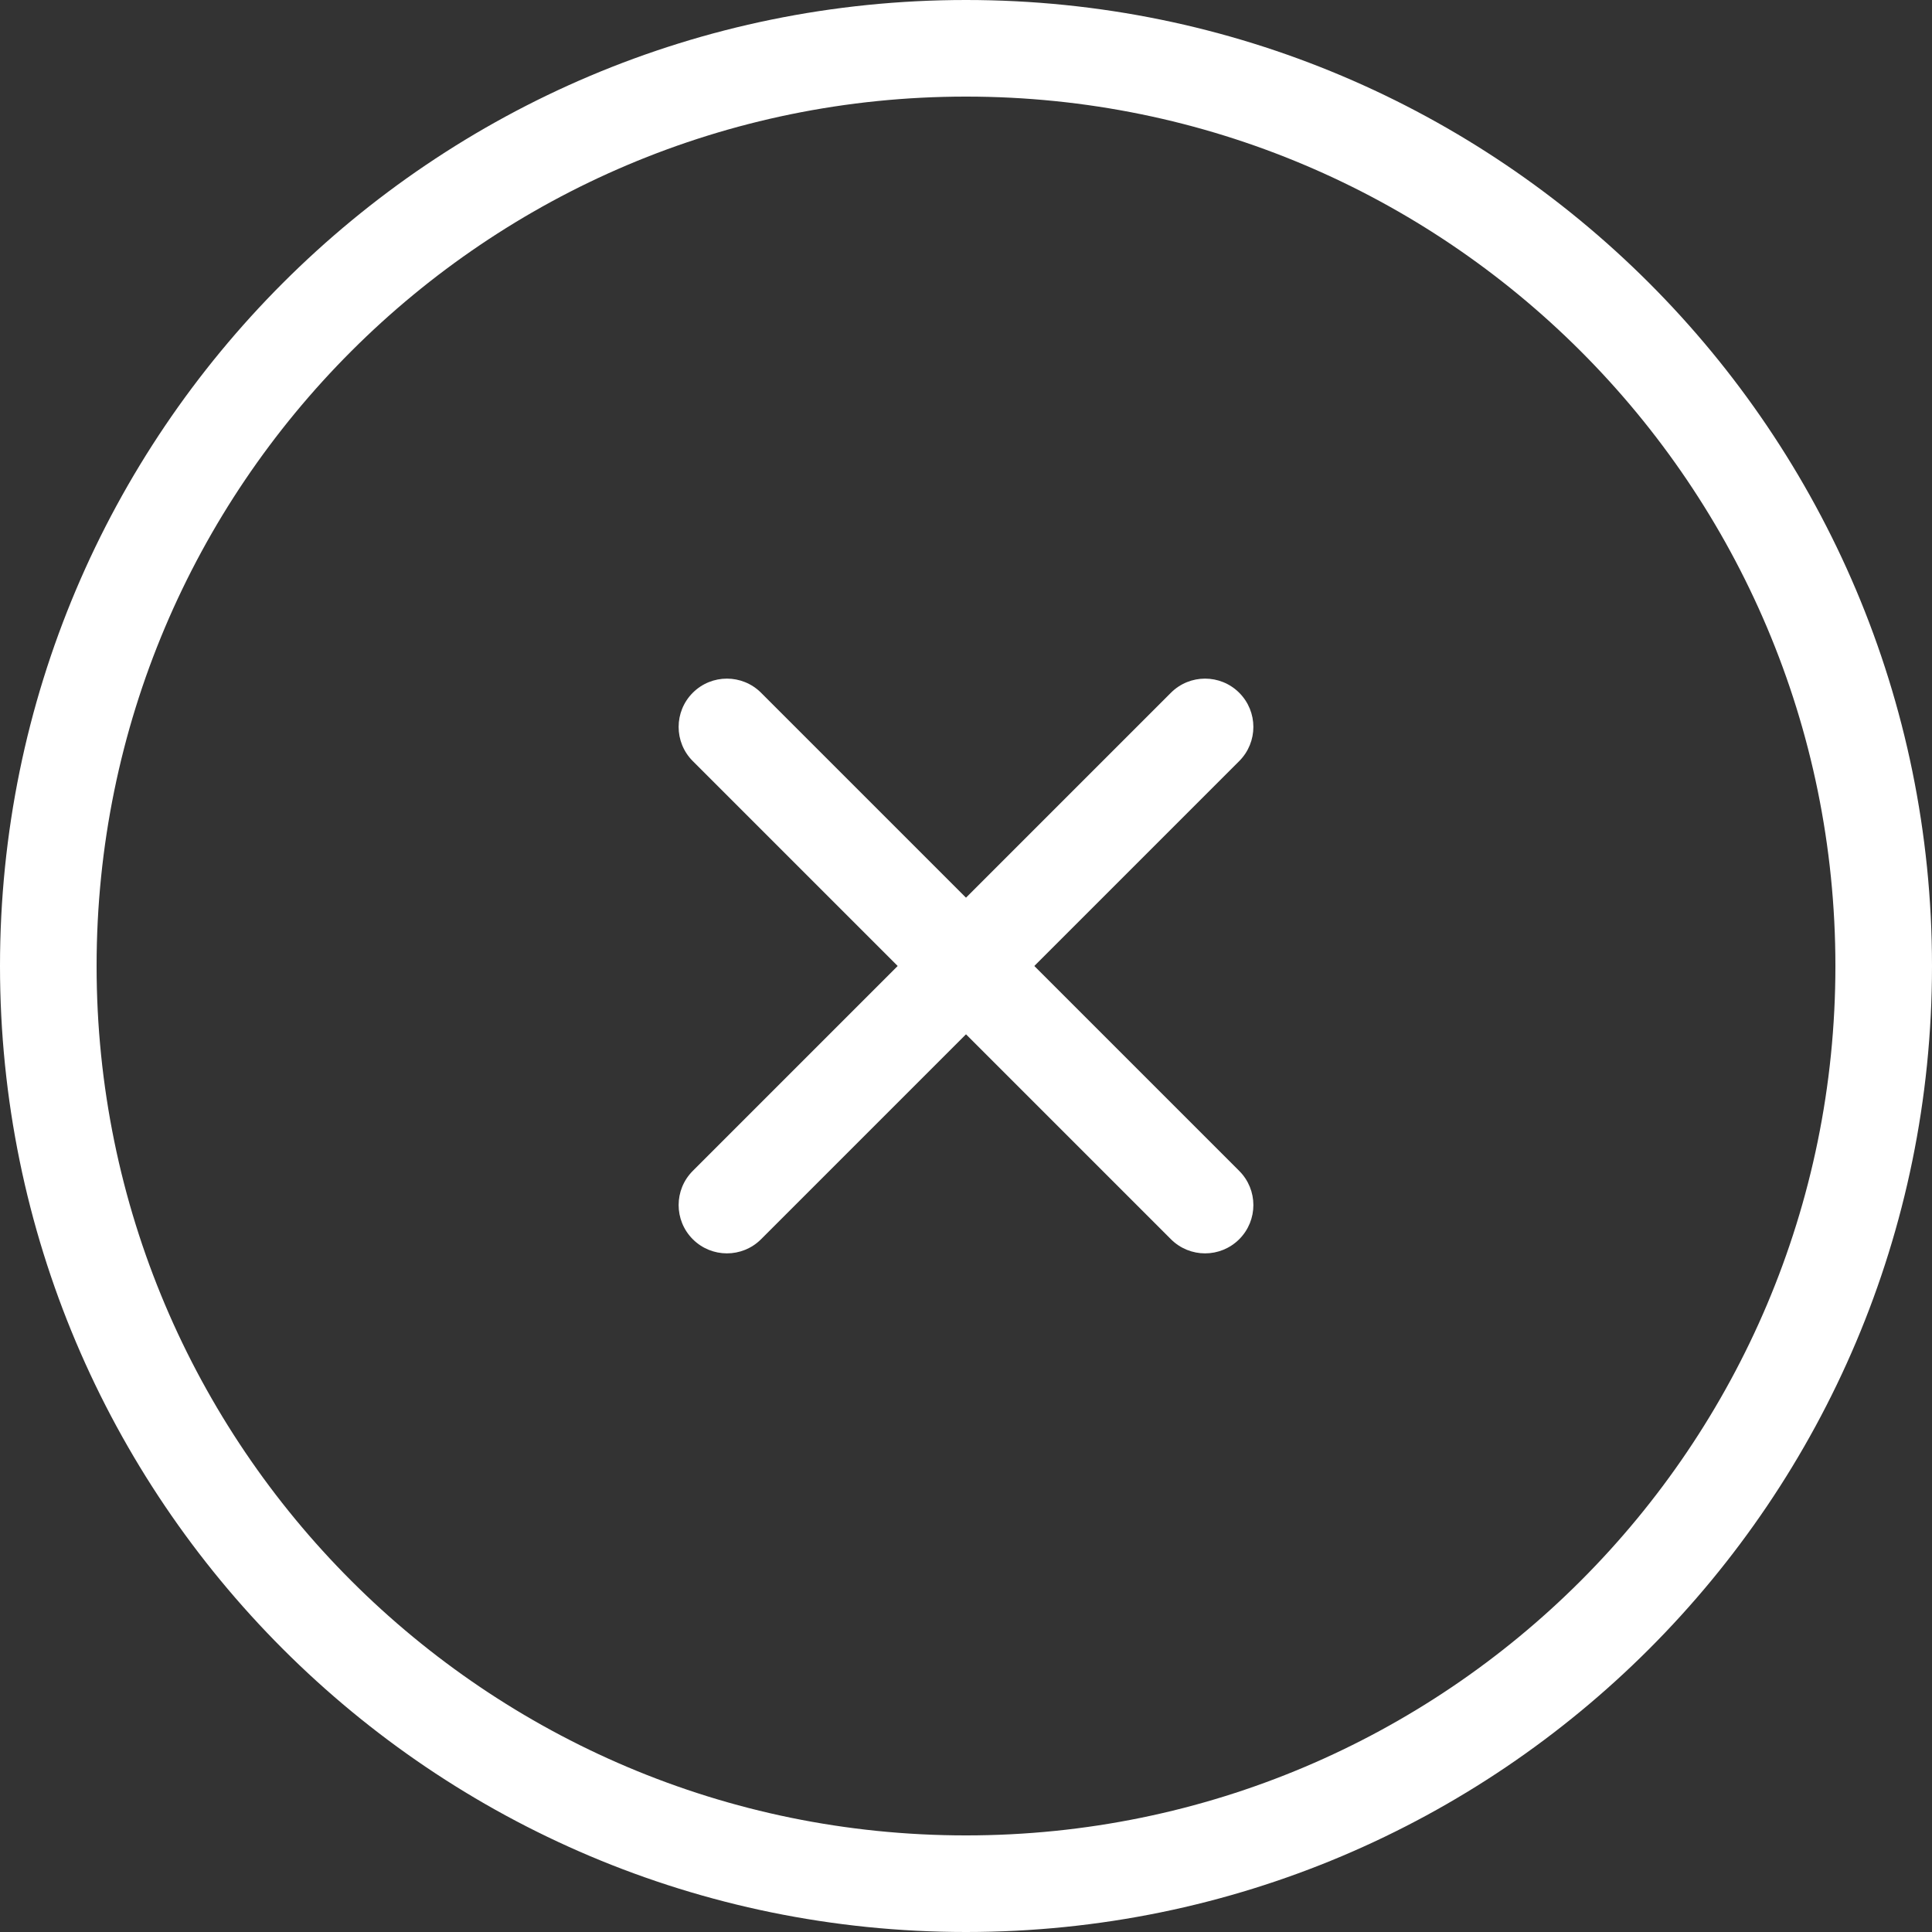 <svg fill="#FFF" id="Capa_1" enable-background="new 0 0 189.524 189.524" height="512" viewBox="0 0 189.524 189.524" width="512" xmlns="http://www.w3.org/2000/svg"><rect x="0" y="0" width="189.524" height="189.524" fill="#333333" stroke="none"/><g><g><path clip-rule="evenodd" d="m121.564 67.959c1.851 1.85 1.851 4.85 0 6.701l-46.904 46.904c-1.85 1.851-4.85 1.851-6.701 0-1.85-1.851-1.85-4.85 0-6.701l46.905-46.905c1.85-1.849 4.85-1.849 6.7.001z" fill-rule="evenodd"/></g><g><path clip-rule="evenodd" d="m67.959 67.959c1.85-1.85 4.85-1.85 6.701 0l46.905 46.904c1.851 1.851 1.851 4.851 0 6.702-1.851 1.85-4.85 1.85-6.701 0l-46.905-46.905c-1.85-1.85-1.85-4.85 0-6.701z" fill-rule="evenodd"/></g><g><path clip-rule="evenodd" d="m94.762 180.048c47.102 0 85.286-38.183 85.286-85.286 0-47.102-38.183-85.286-85.286-85.286-47.102 0-85.286 38.184-85.286 85.286s38.184 85.286 85.286 85.286zm0 9.476c52.335 0 94.762-42.427 94.762-94.762 0-52.336-42.427-94.762-94.762-94.762-52.336 0-94.762 42.426-94.762 94.762 0 52.335 42.426 94.762 94.762 94.762z" fill-rule="evenodd"/></g></g></svg>